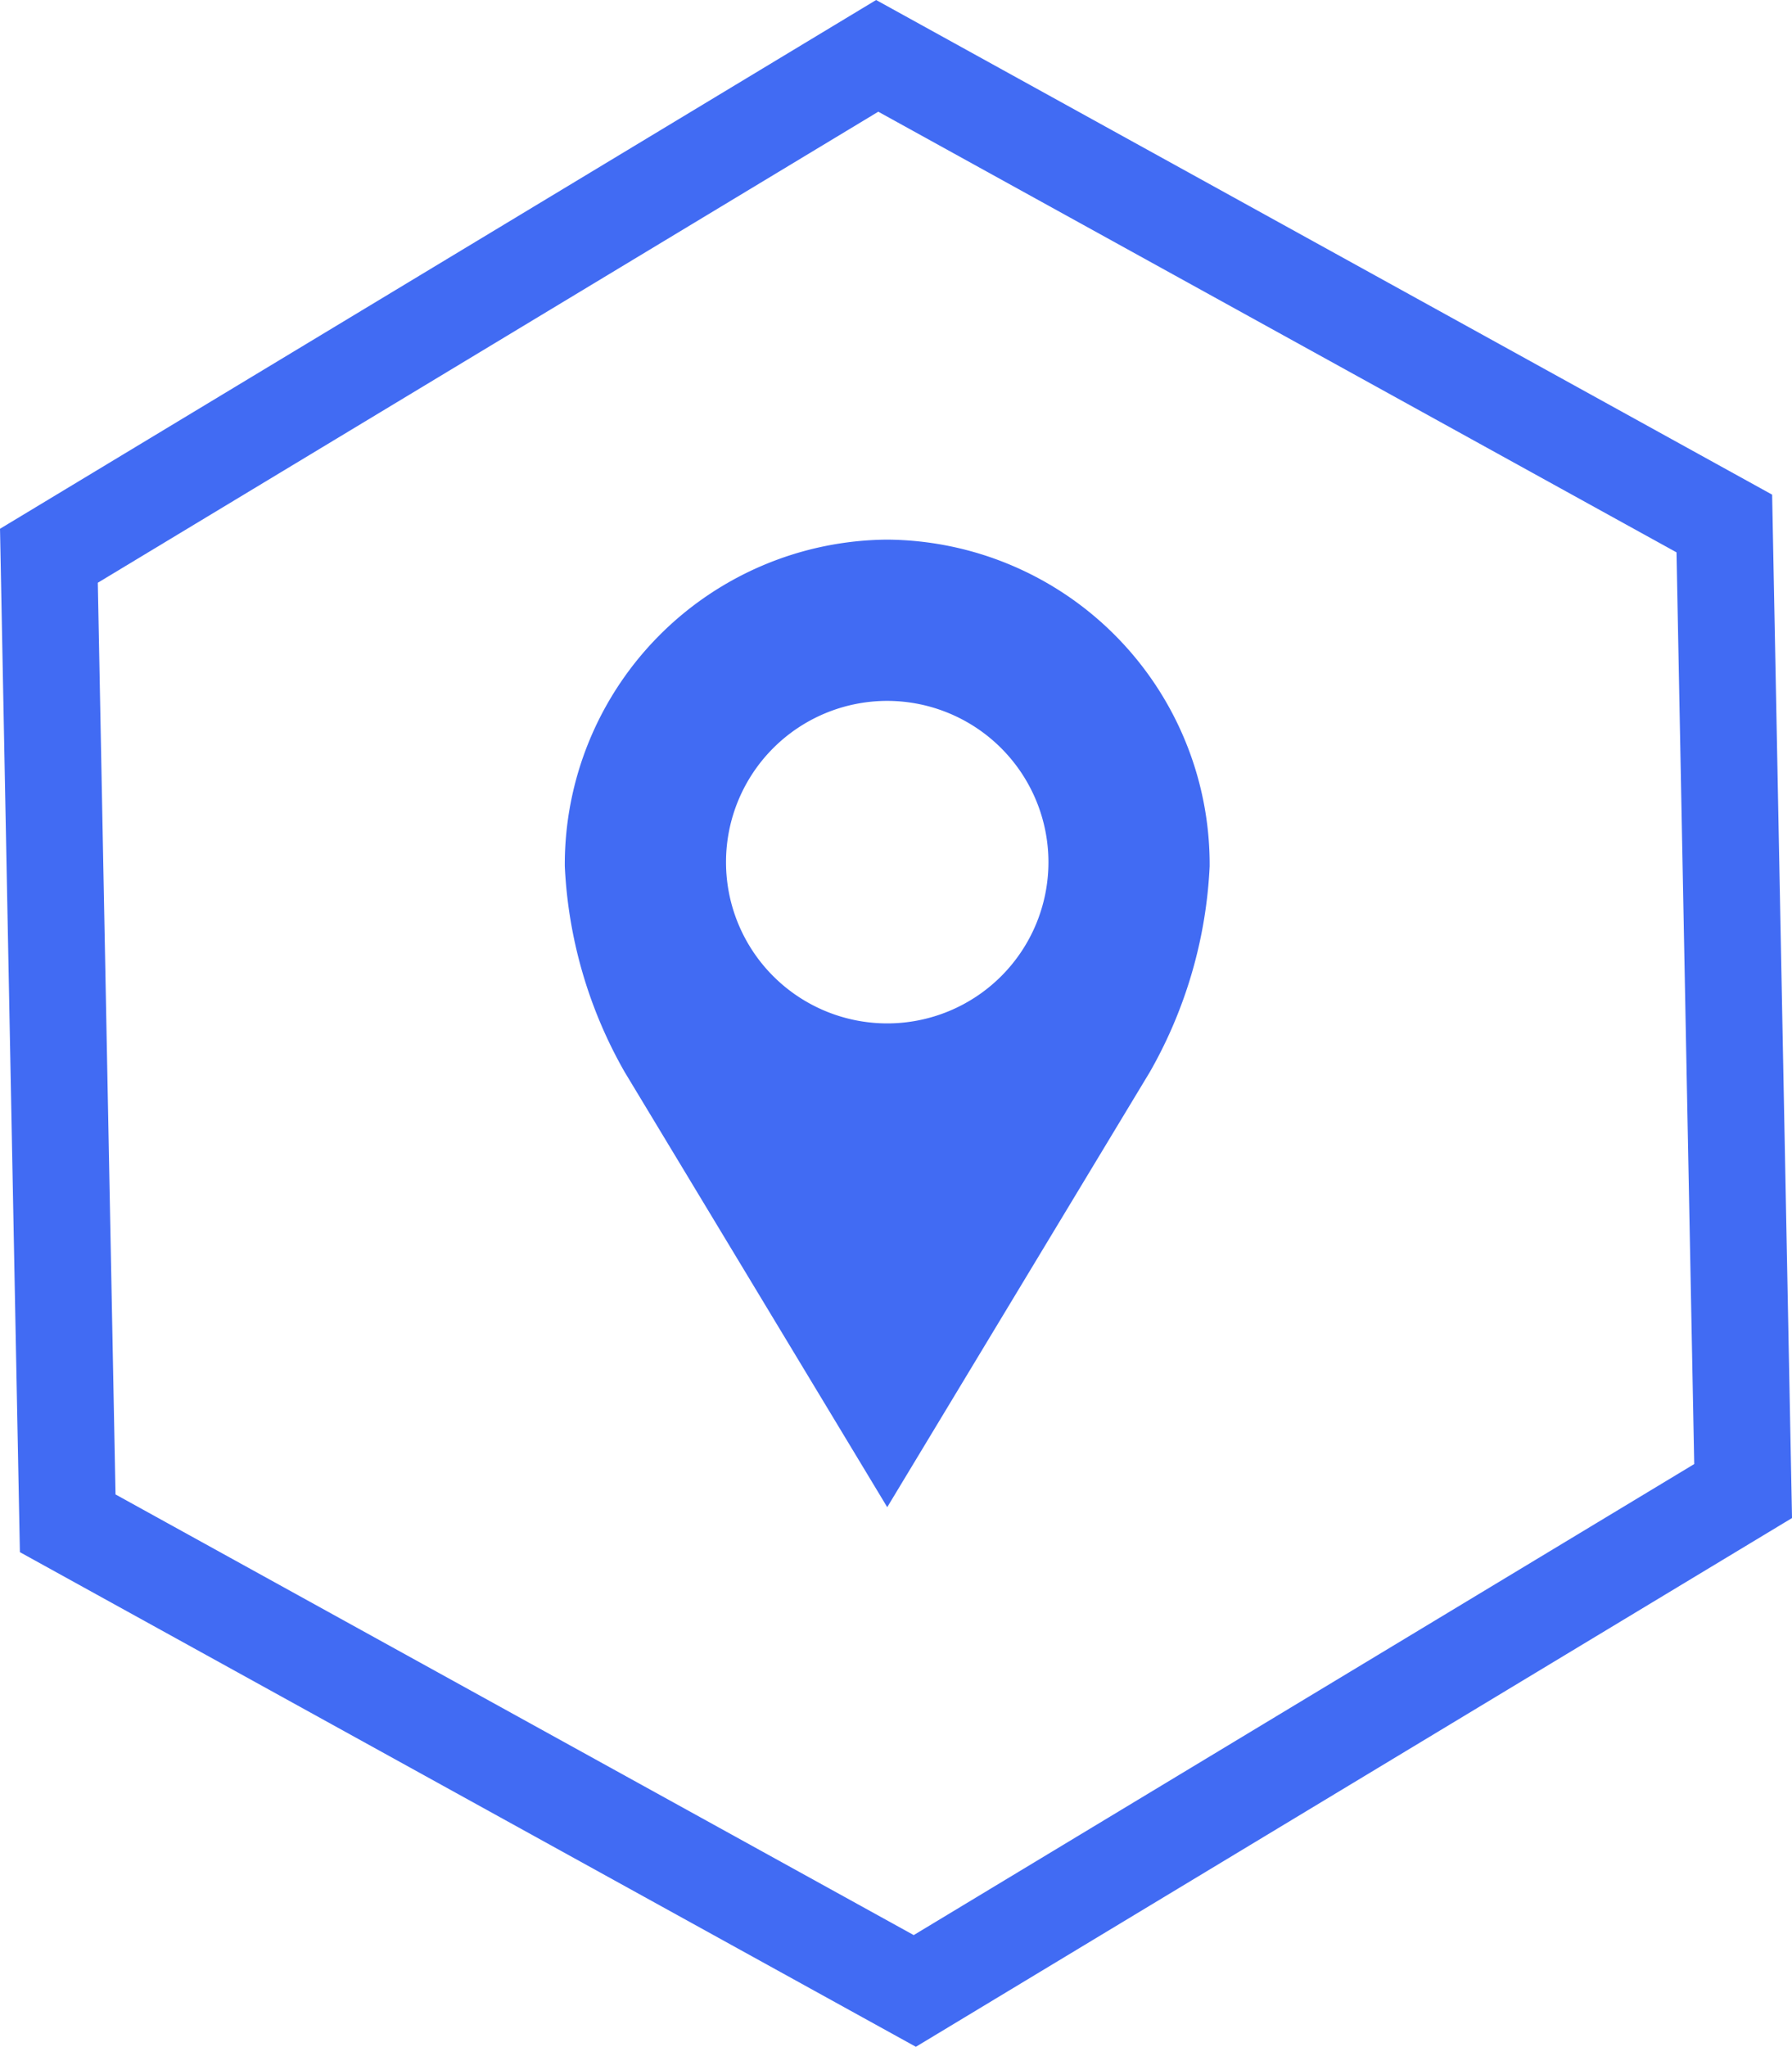 <?xml version="1.0" encoding="UTF-8"?>
<svg xmlns="http://www.w3.org/2000/svg" width="55.578" height="63.464" viewBox="0 0 55.578 63.464">
  <g id="Group_16" data-name="Group 16" transform="translate(1.517 1.732)">
    <path id="Stroke_1" data-name="Stroke 1" d="M52.545,44.5,26.855,60,.583,45.5,0,15.5,25.689,0,51.962,14.5Z" fill="none" stroke="#416bf3" stroke-miterlimit="10" stroke-width="3"></path>
    <path id="Fill_1" data-name="Fill 1" d="M10,30h0L1.852,16.5A14.2,14.2,0,0,1,0,10.125,10.074,10.074,0,0,1,10,0,10.074,10.074,0,0,1,20,10.125,14.21,14.21,0,0,1,18.149,16.5L10,30ZM10,5a5,5,0,1,0,5,5A5.005,5.005,0,0,0,10,5Z" transform="translate(16 15)" fill="#416bf3"></path>
  </g>
</svg>
